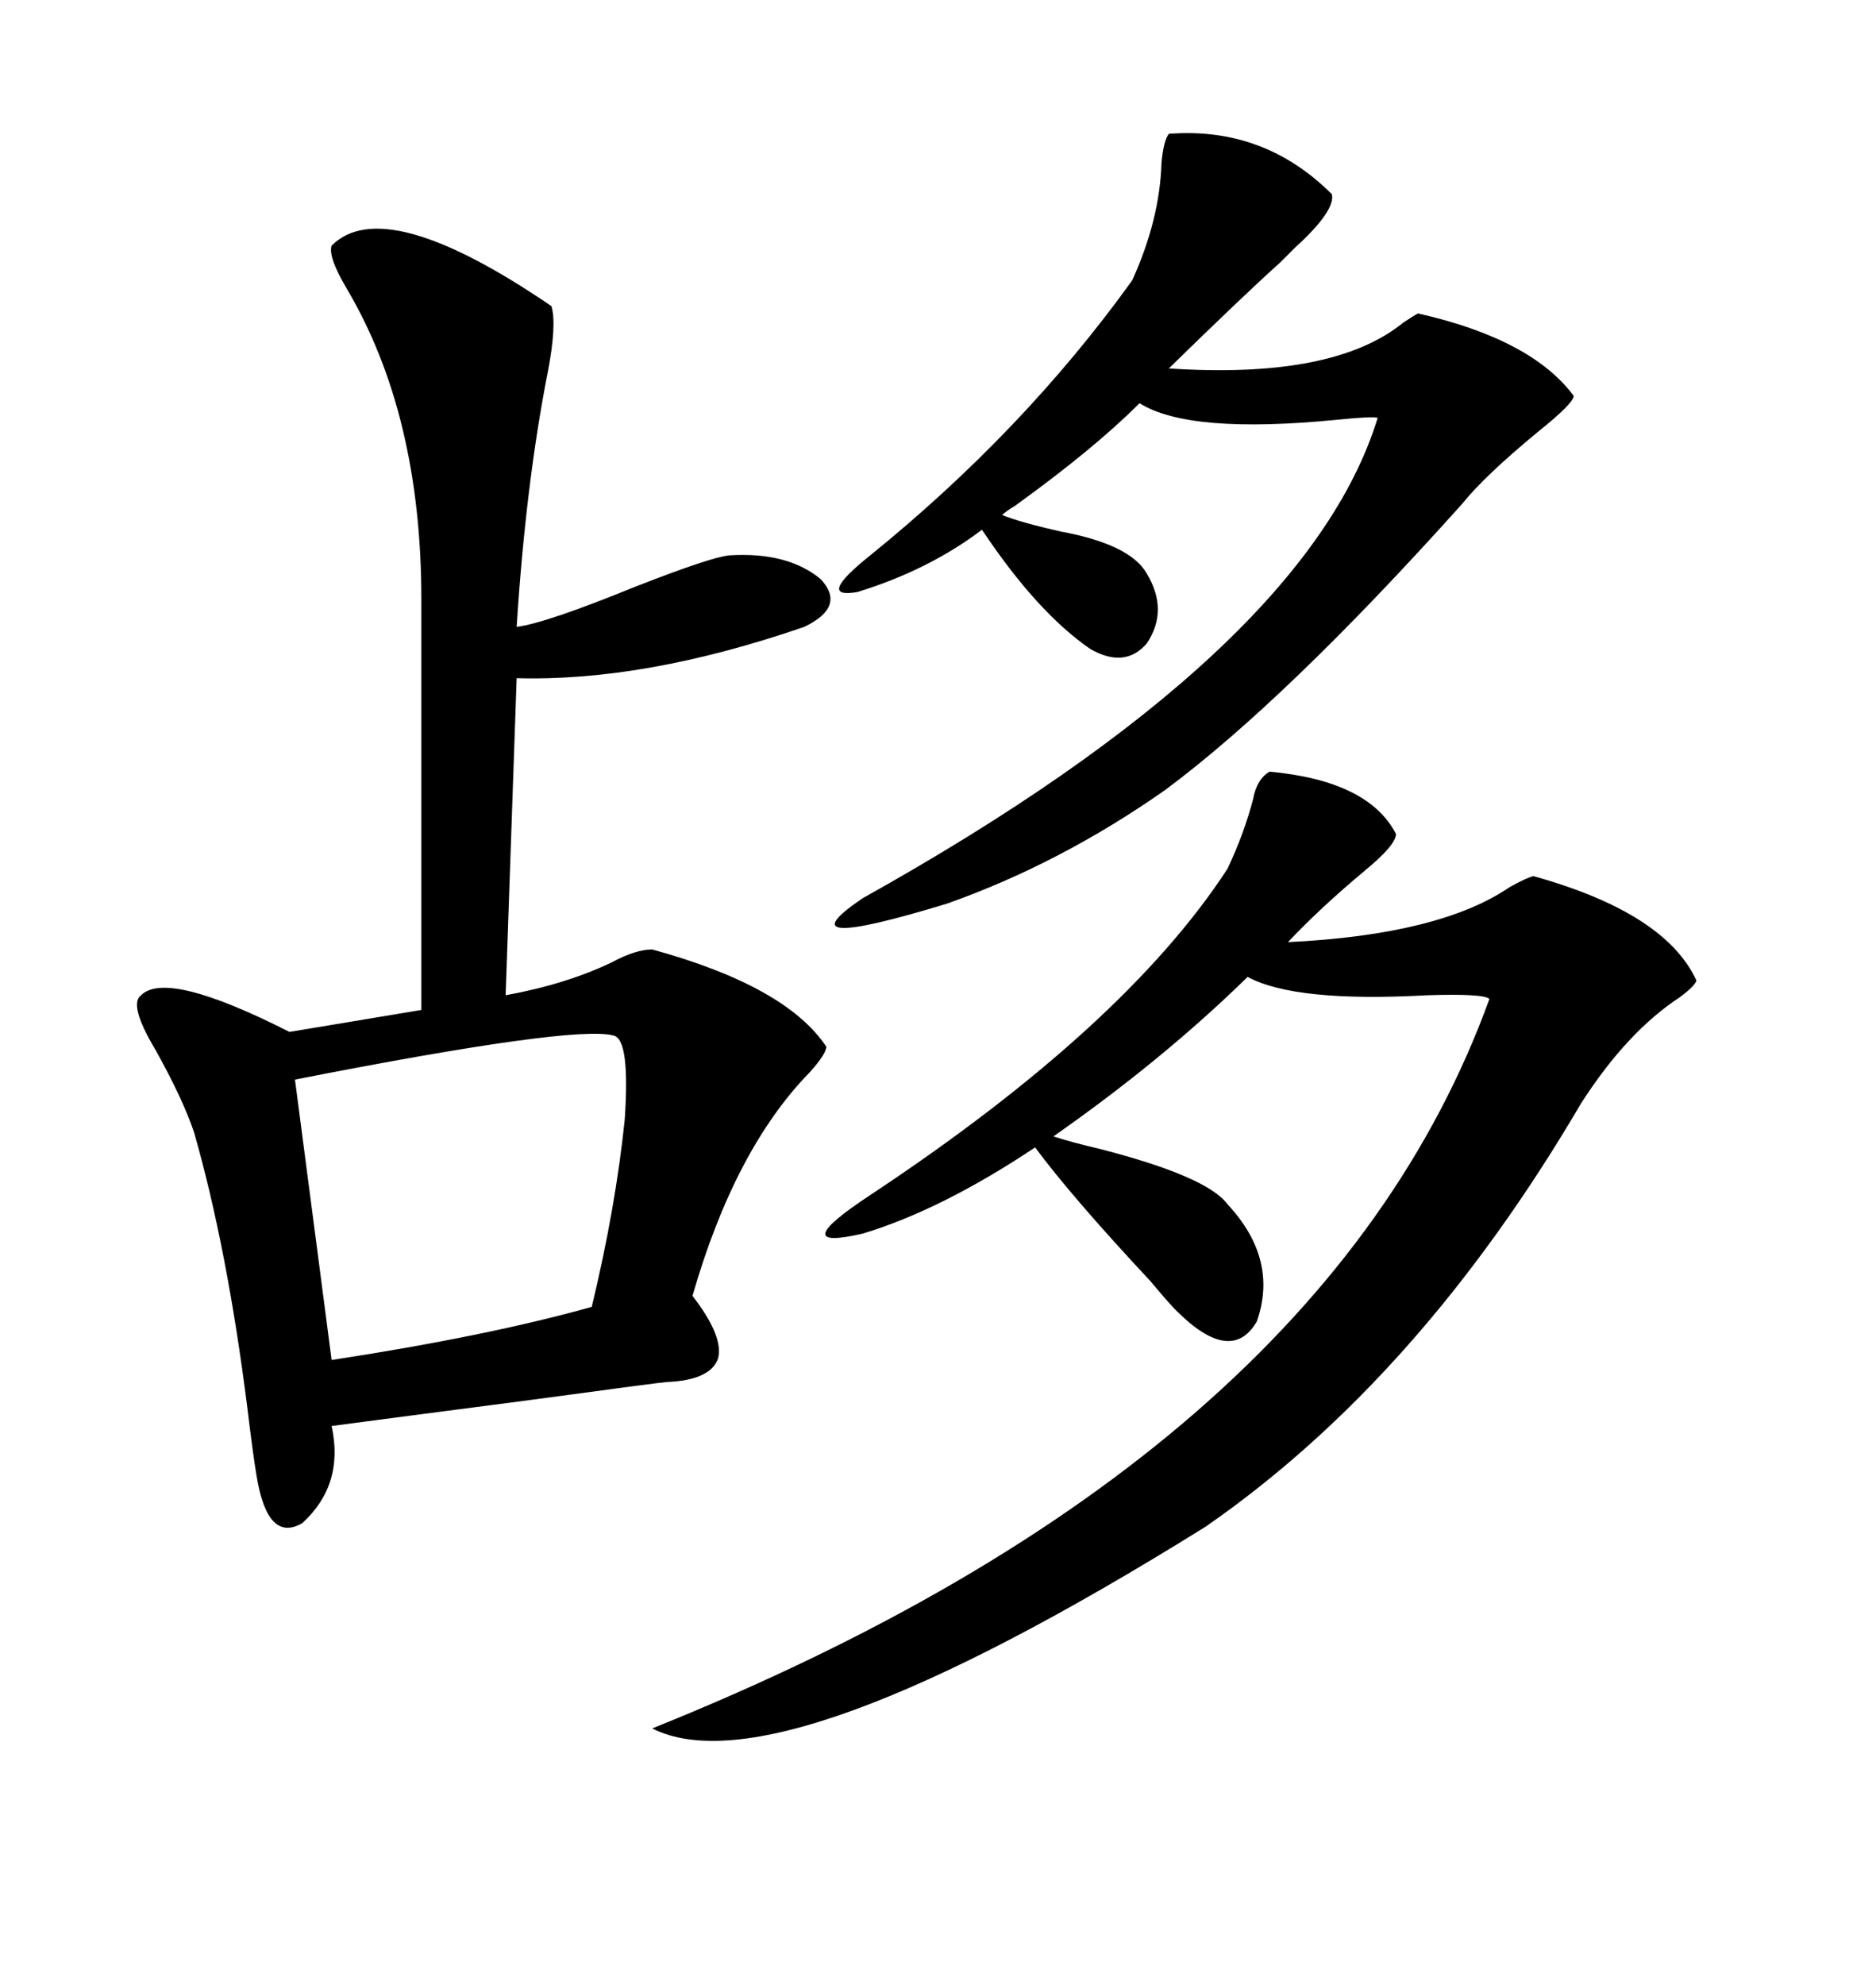 <svg xmlns="http://www.w3.org/2000/svg" xmlns:xlink="http://www.w3.org/1999/xlink" width="300" height="317.285"><path d="M88.18 48.93L88.18 48.93Q89.06 51.86 87.60 59.47L87.60 59.47Q84.08 77.34 82.62 100.20L82.62 100.20Q87.30 99.61 101.66 93.75L101.66 93.75Q113.67 89.06 116.60 88.77L116.60 88.77Q125.98 88.18 131.25 92.58L131.25 92.58Q135.35 96.97 128.61 100.20L128.61 100.20Q103.13 108.98 82.62 108.40L82.62 108.40L80.86 159.08Q90.53 157.32 97.85 153.81L97.85 153.81Q101.66 151.76 104.30 151.76L104.30 151.76Q125.68 157.62 132.13 167.29L132.13 167.29Q132.13 168.46 129.49 171.39L129.49 171.39Q117.48 183.69 110.74 207.13L110.74 207.13Q115.72 213.57 114.84 217.09L114.84 217.09Q113.67 220.61 106.64 220.90L106.64 220.90Q106.05 220.90 84.38 223.83L84.38 223.83Q61.82 226.76 53.03 227.93L53.03 227.93Q55.08 237.30 48.34 243.46L48.34 243.46Q42.77 246.68 41.02 235.84L41.02 235.84Q40.43 232.32 39.55 225L39.55 225Q36.33 199.51 31.05 181.05L31.05 181.05Q29.30 175.78 24.90 167.87L24.90 167.87Q20.51 160.55 22.56 159.08L22.56 159.08Q26.66 154.98 46.29 164.94L46.29 164.94L67.38 161.43L67.38 95.80Q67.38 66.21 55.37 46.00L55.37 46.00Q52.44 41.02 53.03 39.26L53.03 39.26Q61.52 30.76 88.18 48.93ZM203.03 123.34L203.03 123.34Q218.85 124.80 223.24 133.30L223.24 133.30Q223.24 135.06 218.26 139.16L218.26 139.16Q211.23 145.02 205.96 150.59L205.96 150.59Q230.27 149.41 241.41 141.80L241.41 141.80Q244.04 140.33 245.21 140.04L245.21 140.04Q266.31 145.90 271.29 156.74L271.29 156.74Q271.00 157.62 268.65 159.38L268.65 159.38Q260.16 164.94 252.83 176.37L252.83 176.37Q227.05 220.31 192.77 244.04L192.77 244.04Q124.51 286.52 104.30 276.27L104.30 276.27Q211.52 233.20 238.18 159.67L238.18 159.67Q237.30 158.79 228.22 159.08L228.22 159.08Q207.13 160.25 199.51 156.15L199.51 156.15Q186.04 169.34 168.46 181.64L168.46 181.64Q171.09 182.52 176.07 183.69L176.07 183.69Q193.07 188.09 196.29 192.48L196.29 192.48Q204.49 201.27 200.98 211.23L200.98 211.23Q196.88 218.26 188.09 209.47L188.09 209.47Q186.91 208.30 183.98 204.79L183.98 204.79Q171.39 191.31 165.53 183.40L165.53 183.40Q150.59 193.36 137.99 197.17L137.99 197.17Q125.39 200.10 139.16 191.02L139.16 191.02Q179.88 164.06 196.29 138.87L196.29 138.87Q198.93 133.30 200.39 127.73L200.39 127.73Q200.98 124.51 203.03 123.34ZM186.91 21.39L186.91 21.39Q202.15 20.21 212.99 31.05L212.99 31.05Q213.57 33.69 207.13 39.55L207.13 39.55Q205.66 41.02 204.79 41.89L204.79 41.89Q199.22 46.88 186.91 58.89L186.91 58.89Q213.28 60.64 224.41 51.56L224.41 51.56Q226.17 50.39 226.76 50.10L226.76 50.10Q244.92 54.20 251.66 63.28L251.66 63.28Q251.66 64.45 245.80 69.14L245.80 69.14Q237.30 76.17 233.79 80.57L233.79 80.57Q205.66 111.91 186.33 126.27L186.33 126.27Q169.63 137.99 151.46 144.43L151.46 144.43Q124.51 152.64 137.99 143.55L137.99 143.55Q208.89 104.00 220.31 66.80L220.31 66.80Q219.73 66.50 213.87 67.09L213.87 67.09Q190.14 69.43 182.23 64.45L182.23 64.45Q174.90 71.78 162.30 80.86L162.30 80.86Q160.84 81.74 160.25 82.32L160.25 82.32Q163.18 83.50 169.63 84.96L169.63 84.96Q180.76 87.01 183.40 91.70L183.40 91.70Q186.91 97.56 183.40 102.83L183.40 102.83Q179.88 106.93 174.32 103.71L174.32 103.71Q165.82 97.85 157.03 84.67L157.03 84.67Q148.54 91.11 137.11 94.63L137.11 94.63Q130.37 95.80 139.16 88.77L139.16 88.77Q163.77 68.85 181.05 44.82L181.05 44.82Q185.45 35.16 185.74 26.07L185.74 26.07Q186.04 22.56 186.91 21.39ZM98.14 165.53L98.14 165.53Q91.99 163.77 47.17 172.56L47.17 172.56L53.03 217.38Q77.93 213.57 94.63 208.89L94.63 208.89Q98.44 193.07 99.90 179.00L99.90 179.00Q100.78 166.11 98.14 165.53Z"/></svg>